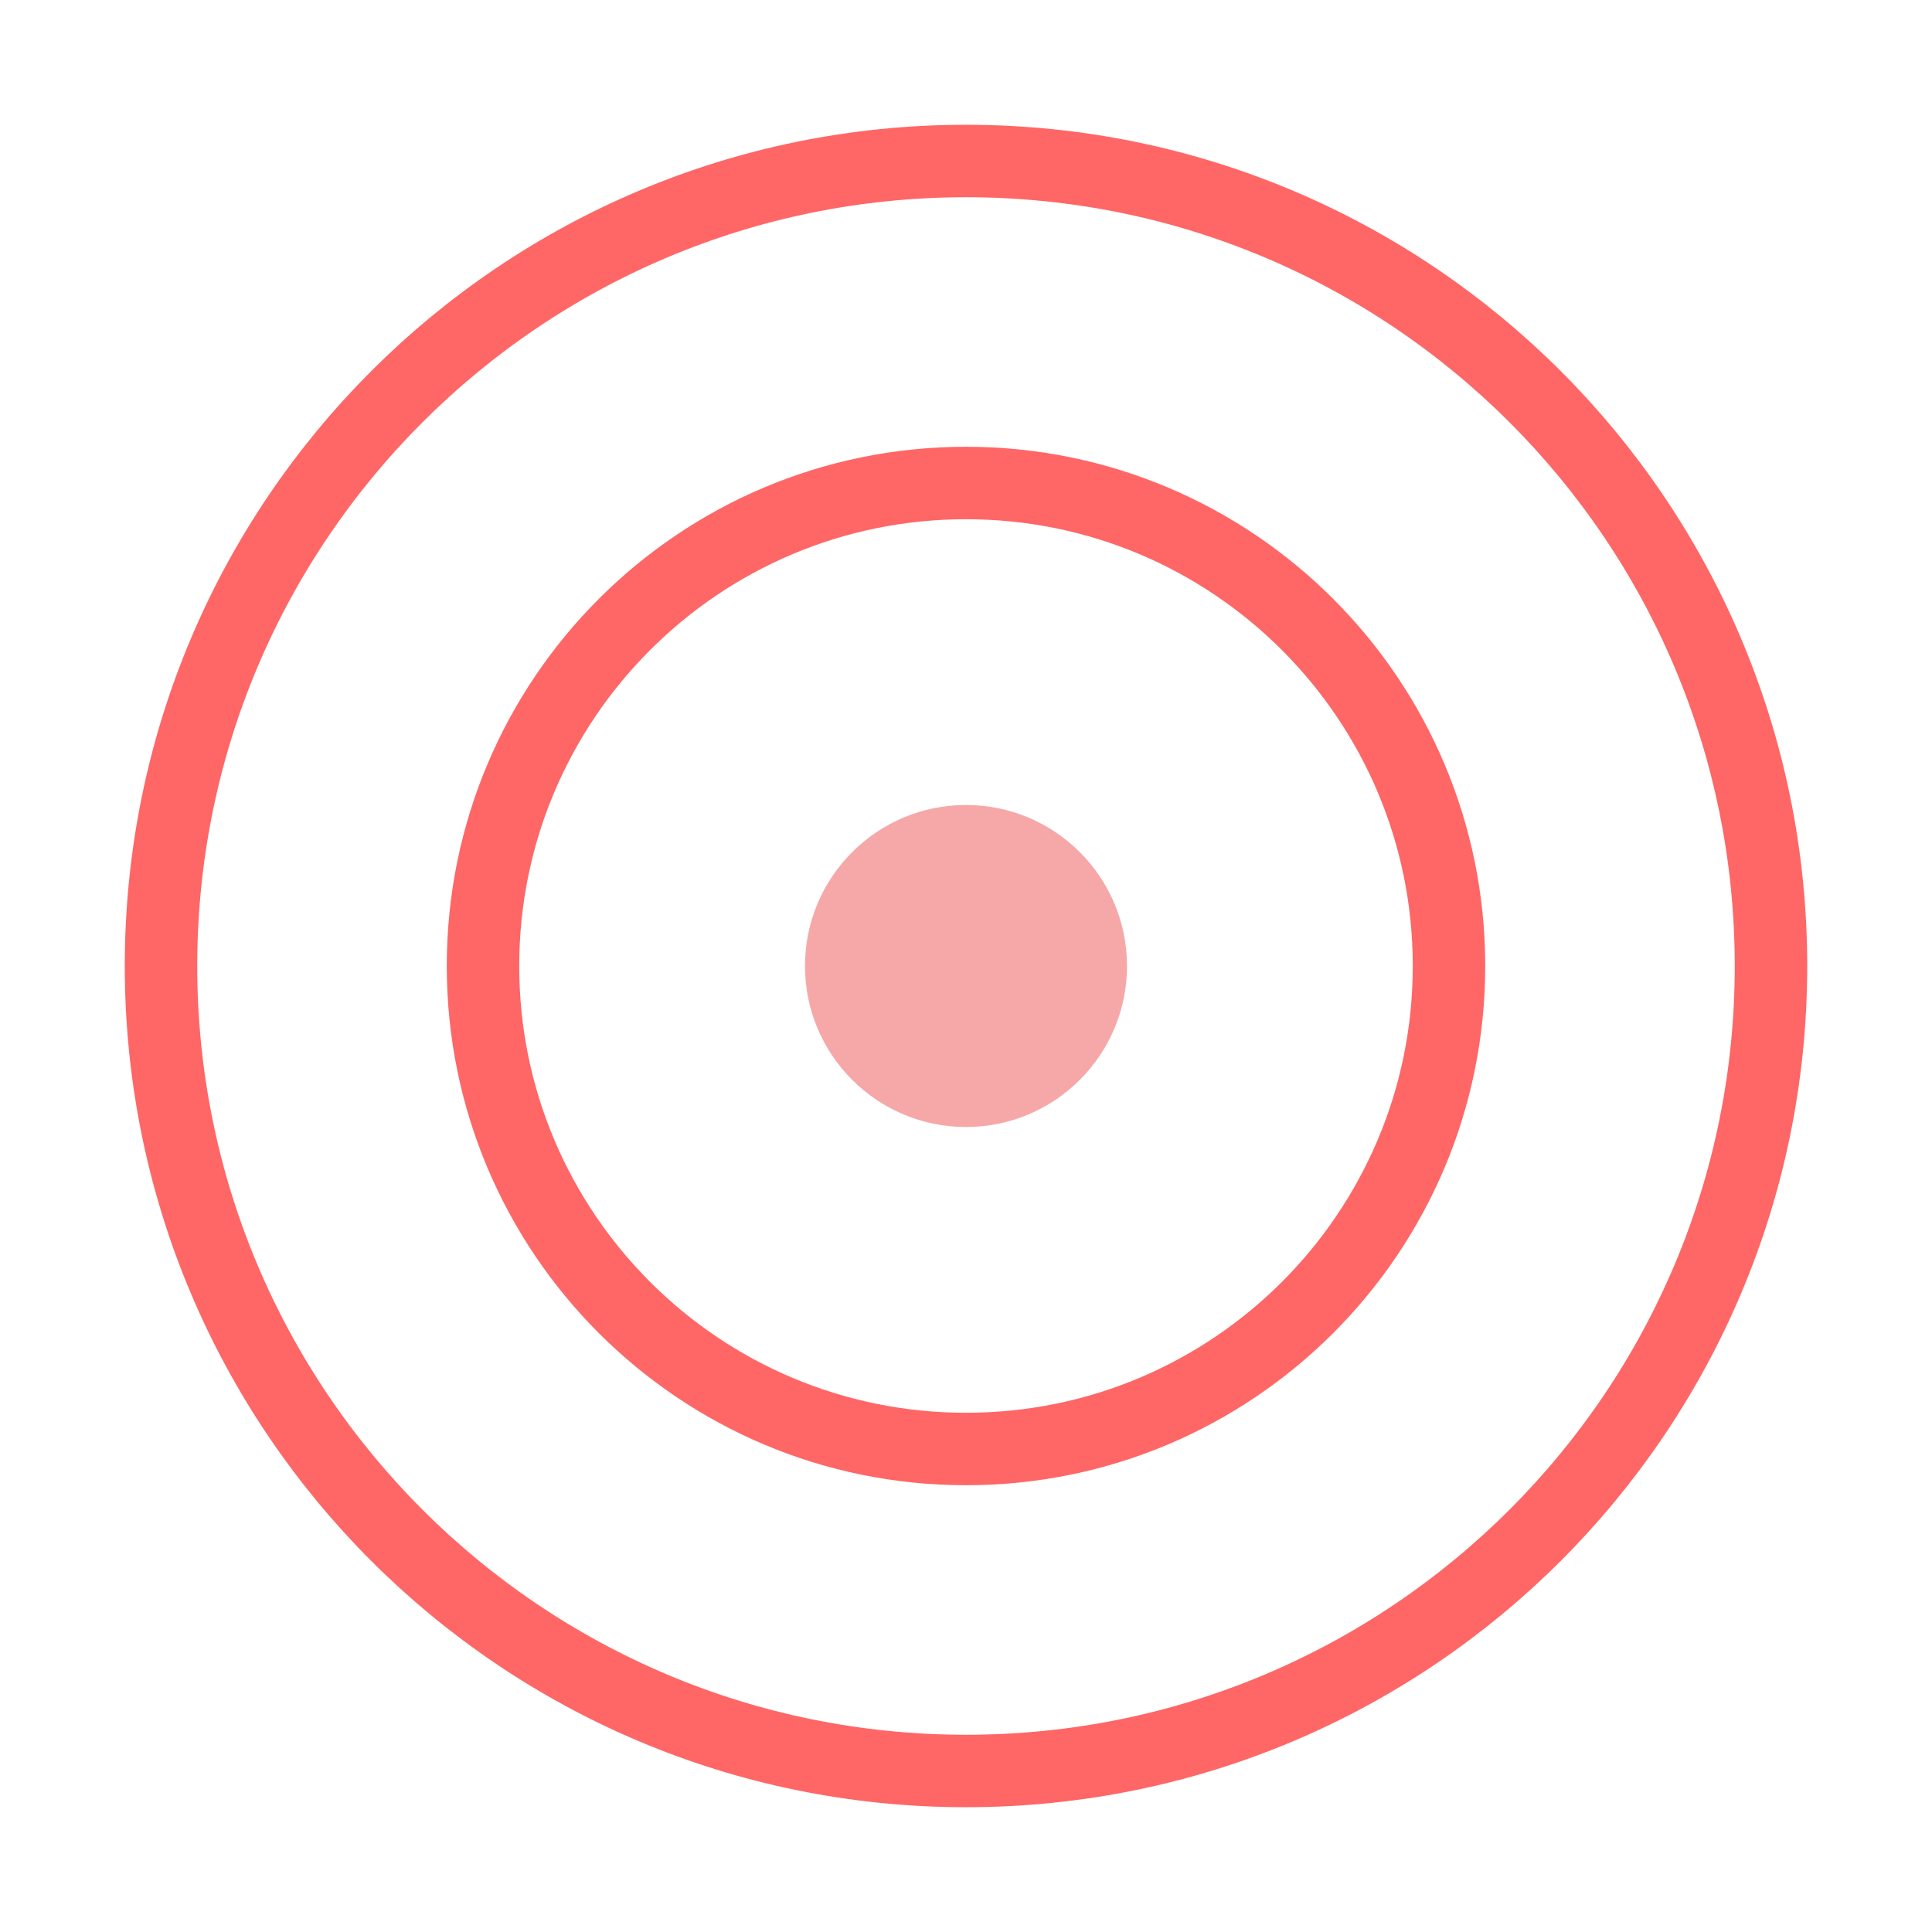 <svg width="80" height="80" viewBox="0 0 80 80" fill="none" xmlns="http://www.w3.org/2000/svg">
<path d="M40 73.333C58.41 73.333 73.333 58.41 73.333 40C73.333 21.59 58.41 6.667 40 6.667C21.59 6.667 6.667 21.59 6.667 40C6.667 58.41 21.59 73.333 40 73.333Z" stroke="#FF6666" stroke-width="3" stroke-linecap="round" stroke-linejoin="round"/>
<path d="M40 60C51.046 60 60 51.046 60 40C60 28.954 51.046 20 40 20C28.954 20 20 28.954 20 40C20 51.046 28.954 60 40 60Z" stroke="#FF6666" stroke-width="3" stroke-linecap="round" stroke-linejoin="round"/>
<path d="M40 46.667C43.682 46.667 46.667 43.682 46.667 40C46.667 36.318 43.682 33.333 40 33.333C36.318 33.333 33.333 36.318 33.333 40C33.333 43.682 36.318 46.667 40 46.667Z" fill="#EE5252" fill-opacity="0.5"/>
</svg>
